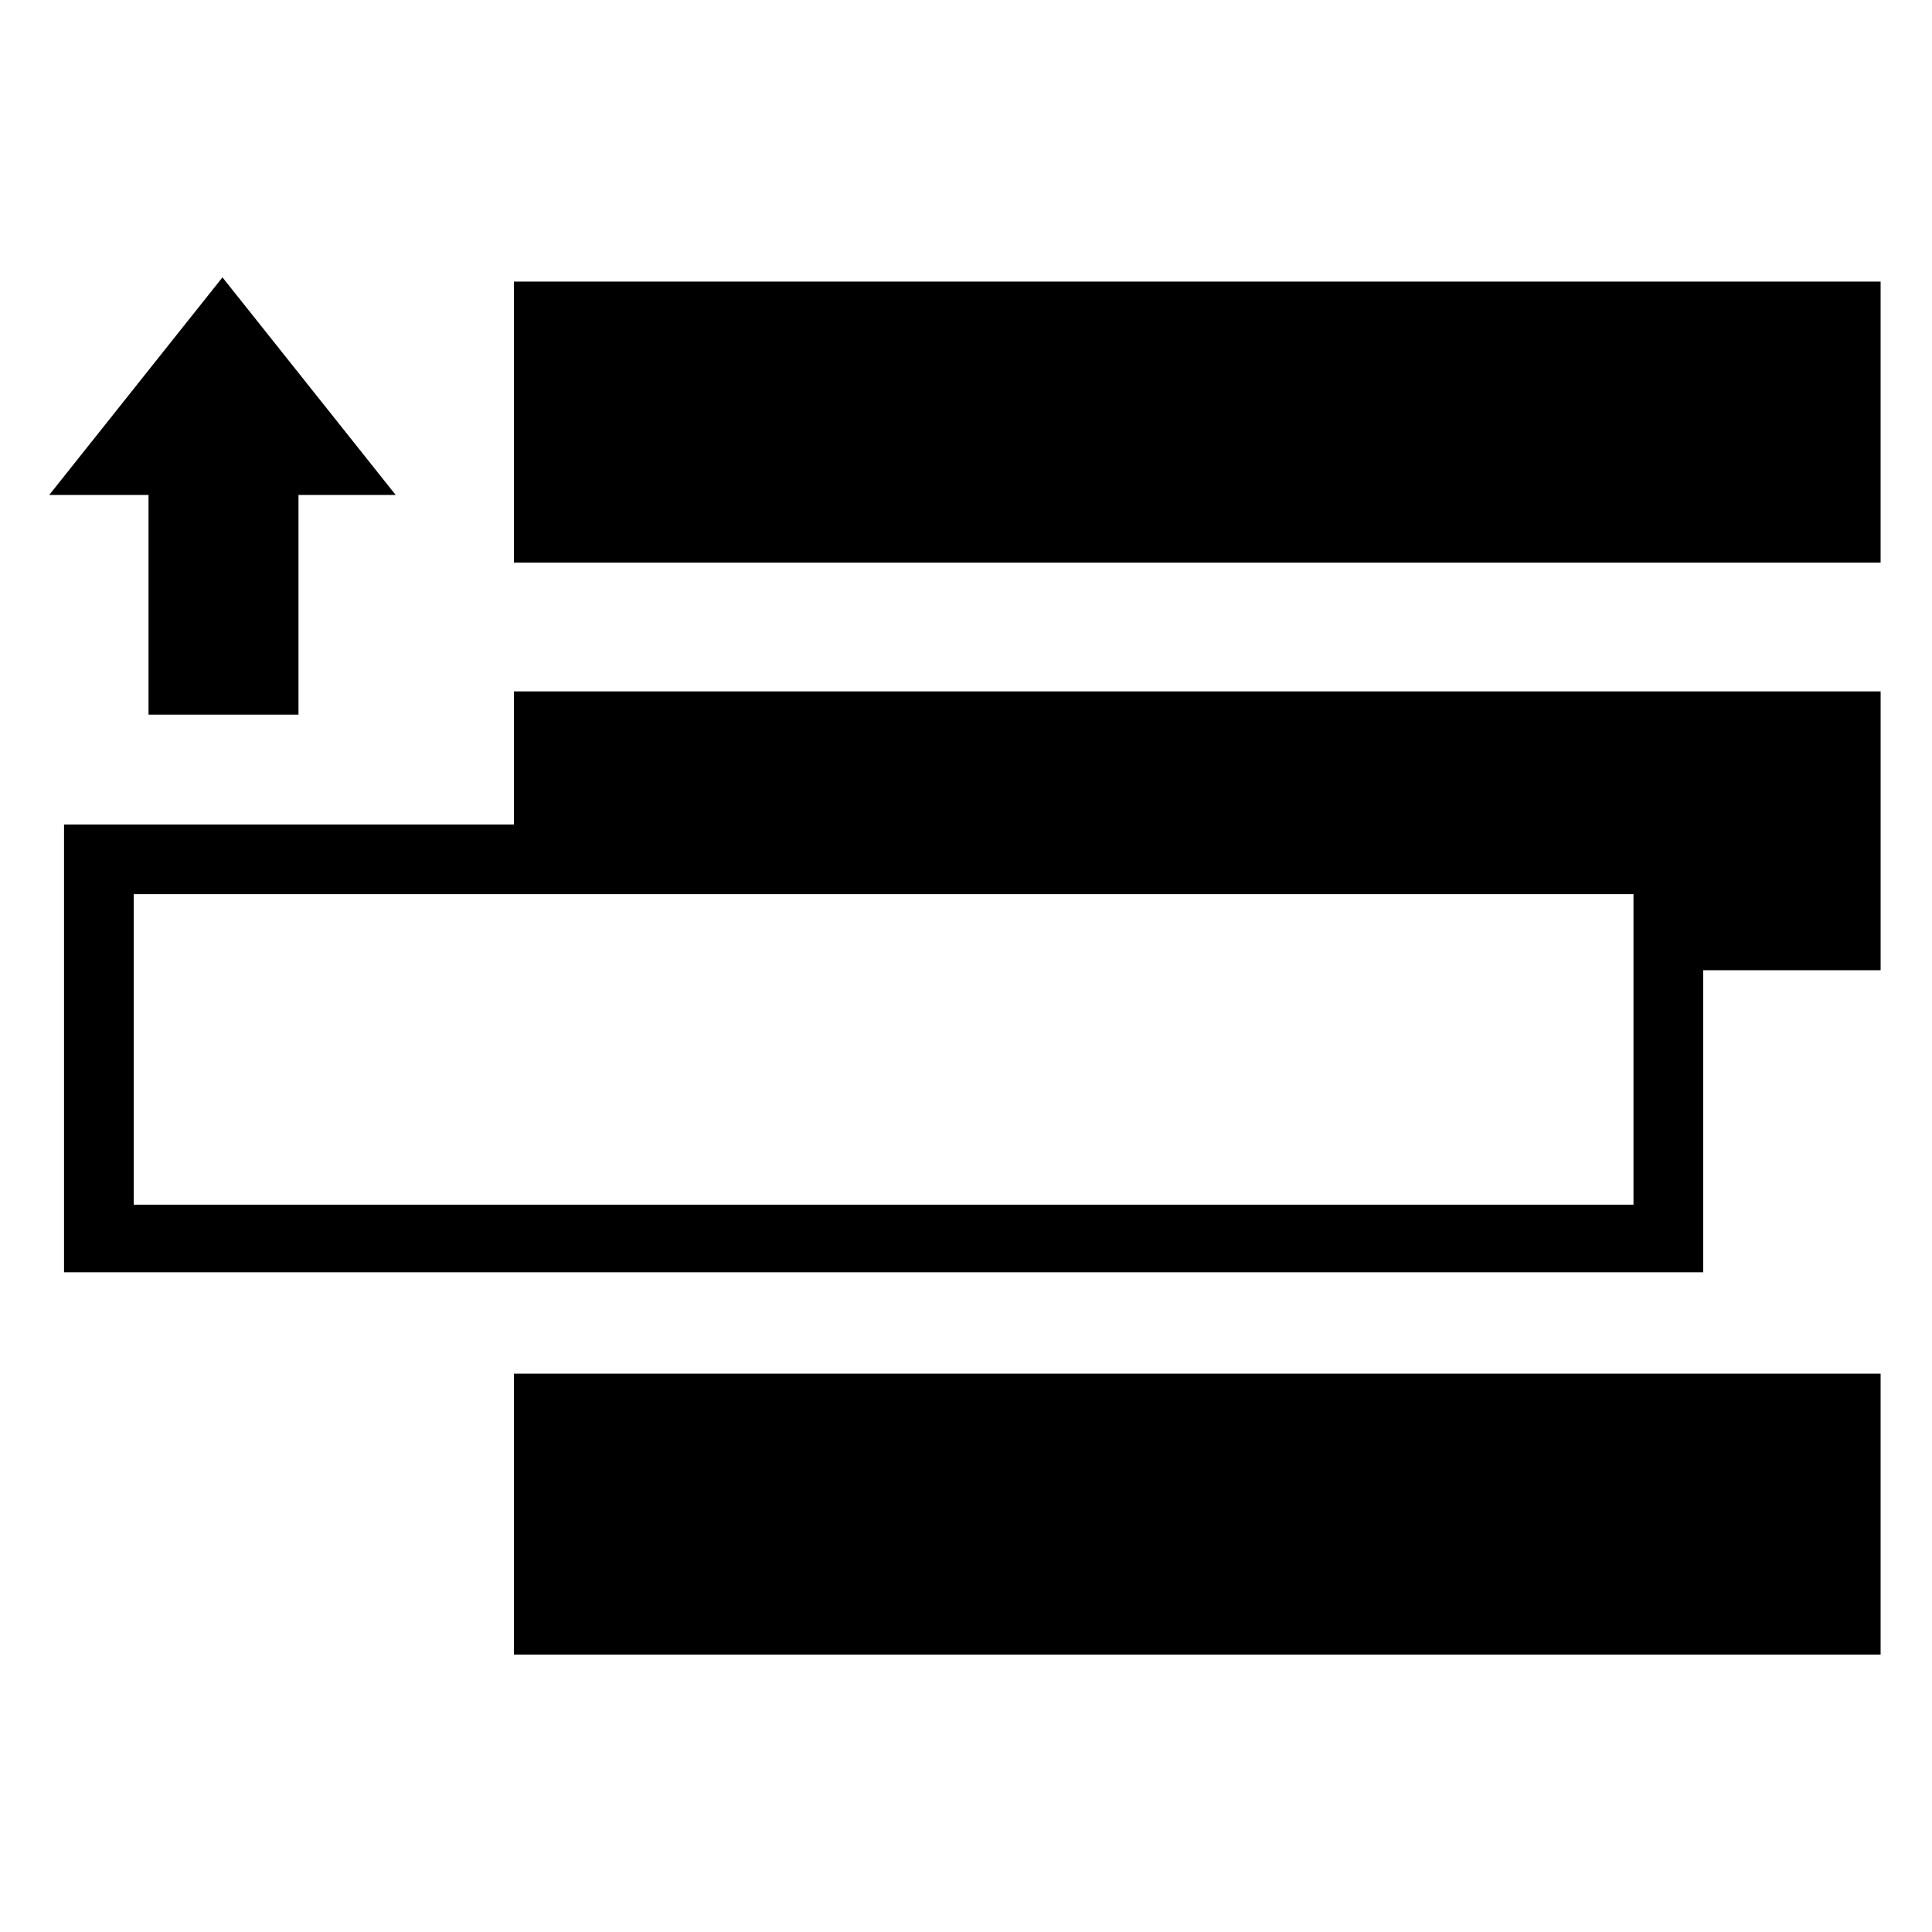 <?xml version="1.0" encoding="UTF-8"?>
<!-- Uploaded to: SVG Repo, www.svgrepo.com, Generator: SVG Repo Mixer Tools -->
<svg fill="#000000" width="800px" height="800px" version="1.1" viewBox="144 144 512 512" xmlns="http://www.w3.org/2000/svg">
 <g>
  <path d="m280.2 218.63h362.18v74.453h-362.18z"/>
  <path d="m280.2 508.04h362.18v74.453h-362.18z"/>
  <path d="m183.36 333.38h39.746v-58.219h25.75l-45.902-57.656-45.902 57.656h26.309z"/>
  <path d="m280.2 362.49h-119.23v118.68h434.39v-80.051h47.023v-73.891h-362.18zm296.69 100.76h-397.45v-82.289h397.45z"/>
 </g>
</svg>